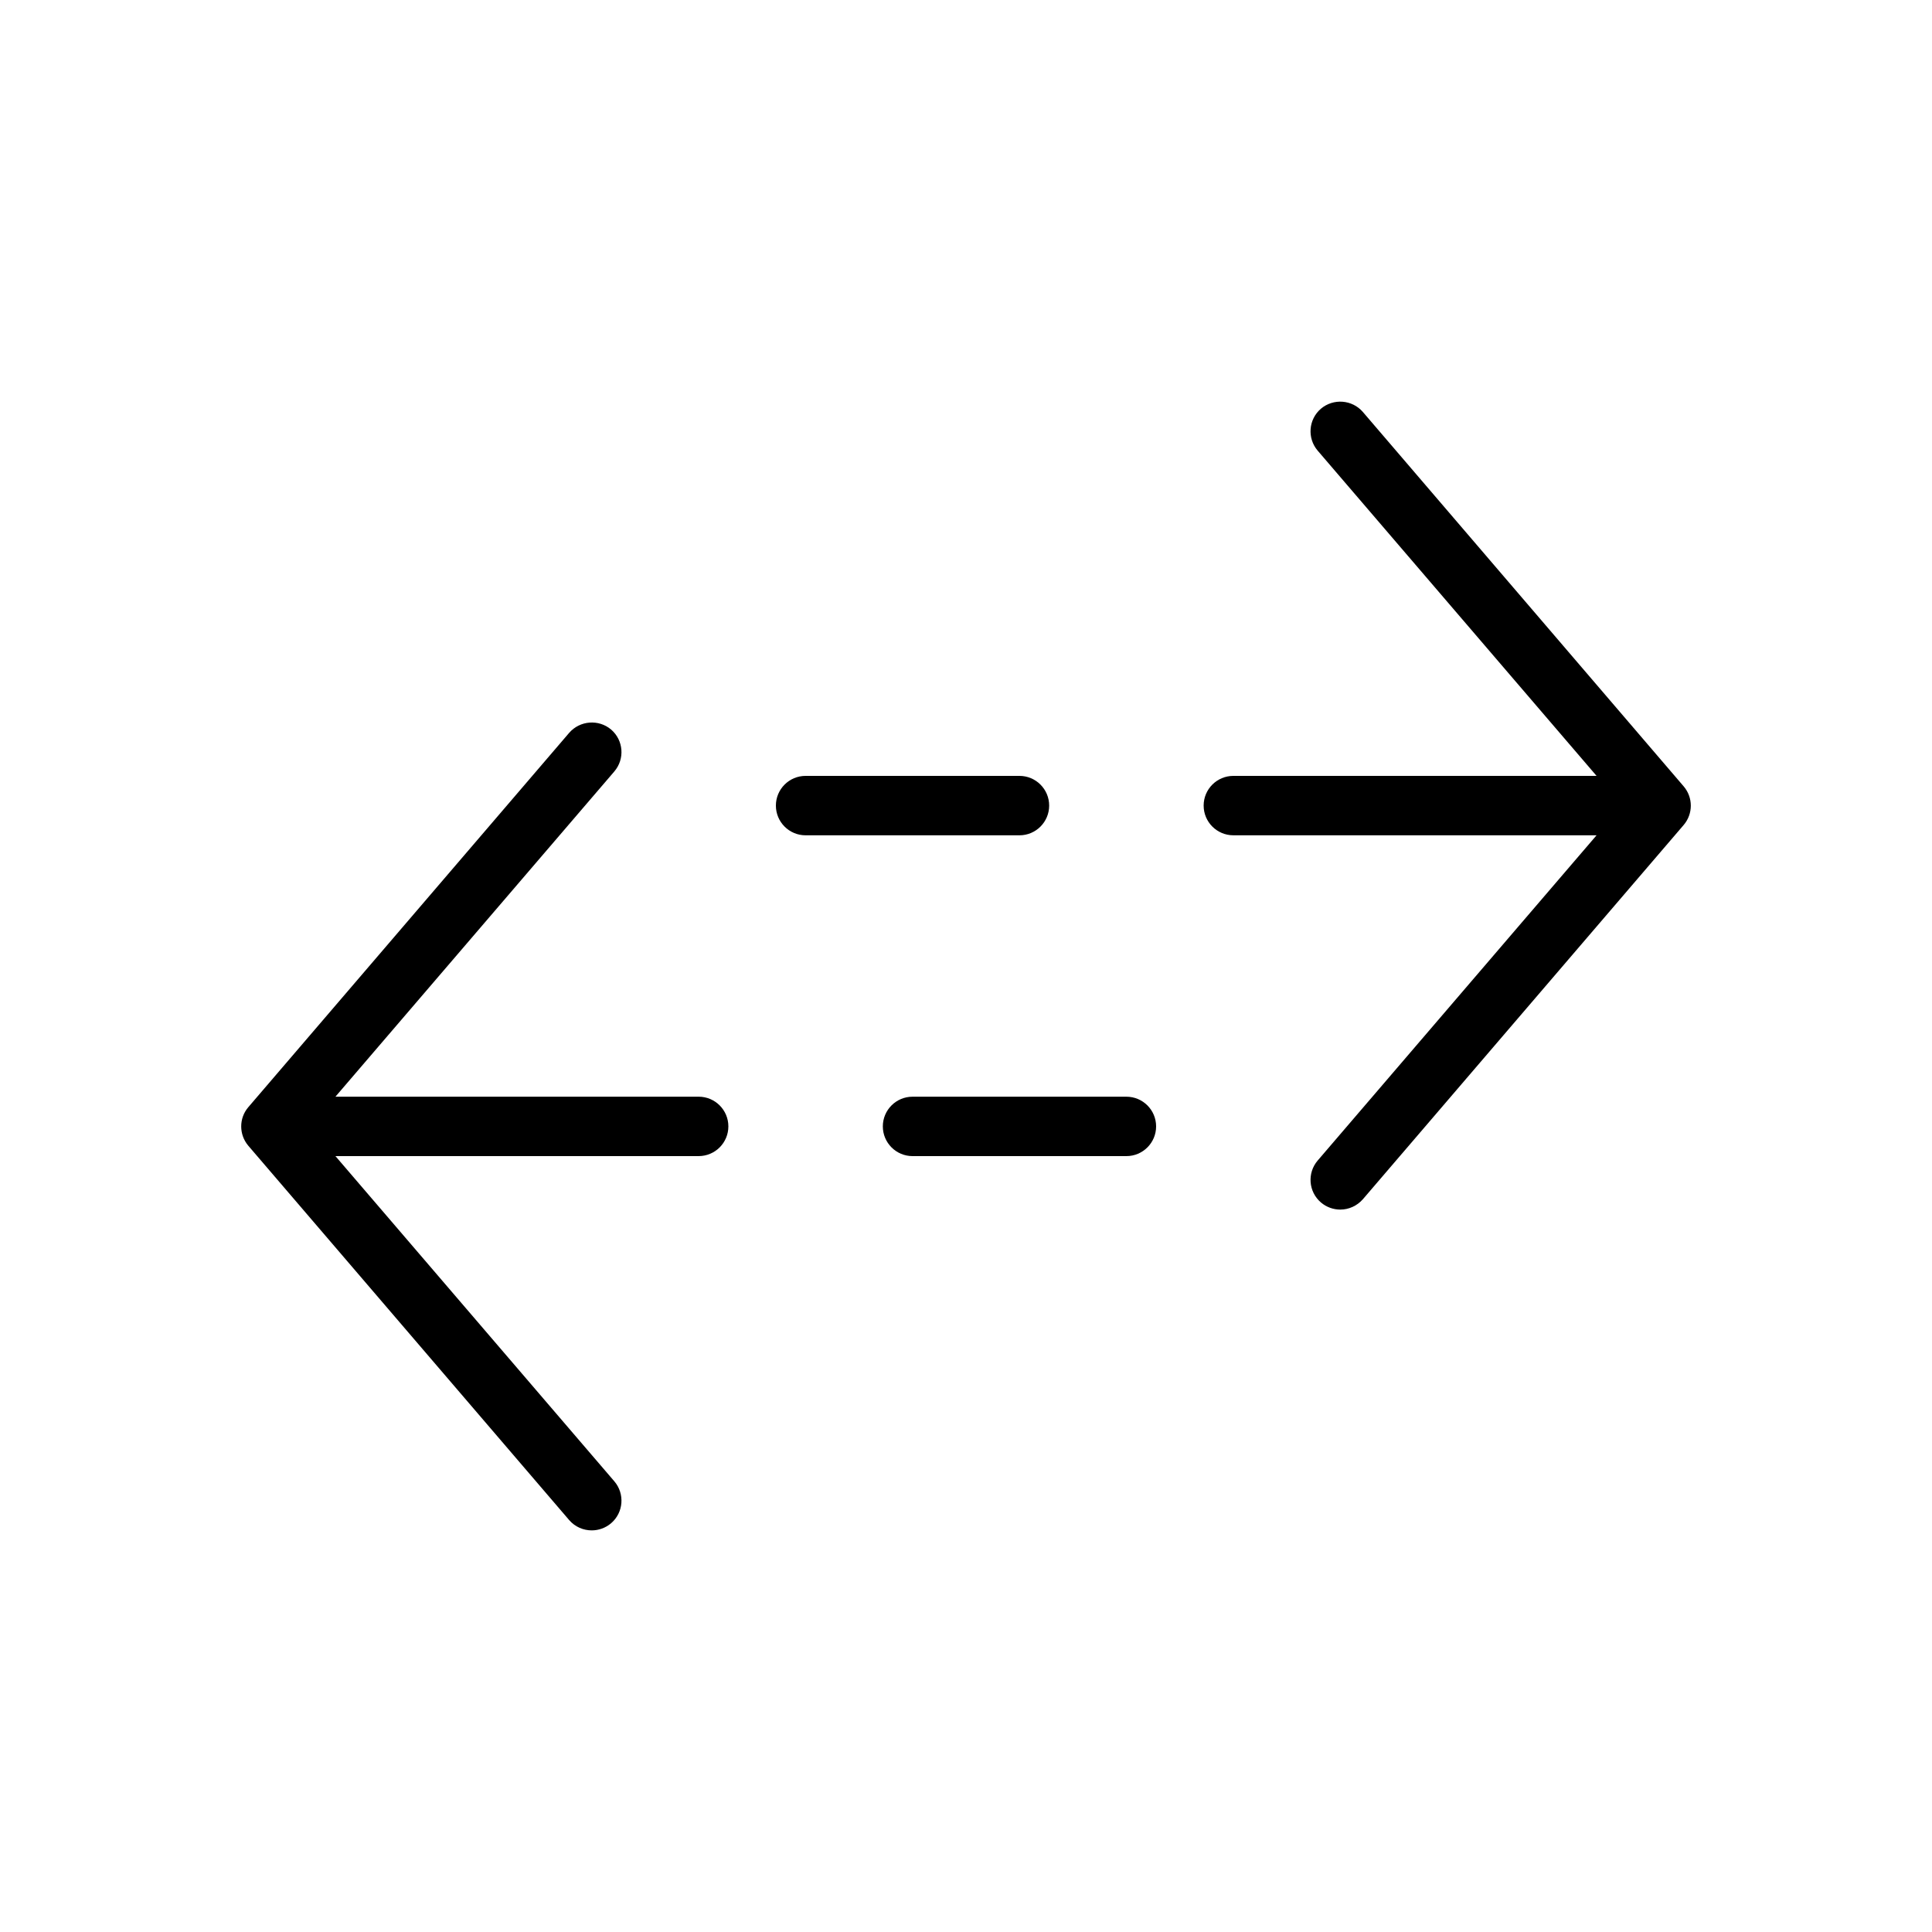 <?xml version="1.0" encoding="UTF-8"?>
<!-- Uploaded to: SVG Repo, www.svgrepo.com, Generator: SVG Repo Mixer Tools -->
<svg fill="#000000" width="800px" height="800px" version="1.1" viewBox="144 144 512 512" xmlns="http://www.w3.org/2000/svg">
 <g>
  <path d="m505.17 253.17c-2.832-3.273-7.809-3.652-11.117-0.852-3.305 2.836-3.68 7.812-0.848 11.117l73.902 86.184h-96.258c-4.348 0-7.871 3.527-7.871 7.871s3.527 7.871 7.871 7.871h96.258l-73.902 86.184c-2.832 3.309-2.457 8.281 0.852 11.117 1.48 1.258 3.305 1.891 5.133 1.891 2.203 0 4.41-0.945 5.984-2.738l85.02-99.188c2.519-2.961 2.519-7.273 0-10.234z"/>
  <path d="m422.04 357.49c0-4.344-3.527-7.871-7.871-7.871h-56.68c-4.344 0-7.871 3.527-7.871 7.871 0 4.348 3.527 7.875 7.871 7.875h56.68c4.344 0 7.871-3.527 7.871-7.875z"/>
  <path d="m209.81 447.64 85.02 99.188c1.574 1.828 3.777 2.738 5.984 2.738 1.828 0 3.652-0.629 5.133-1.891 3.305-2.832 3.684-7.809 0.852-11.117l-73.906-86.18h96.258c4.348 0 7.875-3.527 7.875-7.871 0-4.348-3.527-7.871-7.875-7.871h-96.258l73.902-86.184c2.836-3.309 2.457-8.281-0.848-11.117-3.277-2.769-8.25-2.422-11.117 0.883l-85.02 99.188c-2.516 2.93-2.516 7.273 0 10.234z"/>
  <path d="m385.83 450.38h56.68c4.344 0 7.871-3.527 7.871-7.871 0-4.348-3.527-7.871-7.871-7.871h-56.68c-4.344 0-7.871 3.523-7.871 7.871 0 4.344 3.527 7.871 7.871 7.871z"/>
 </g>
</svg>